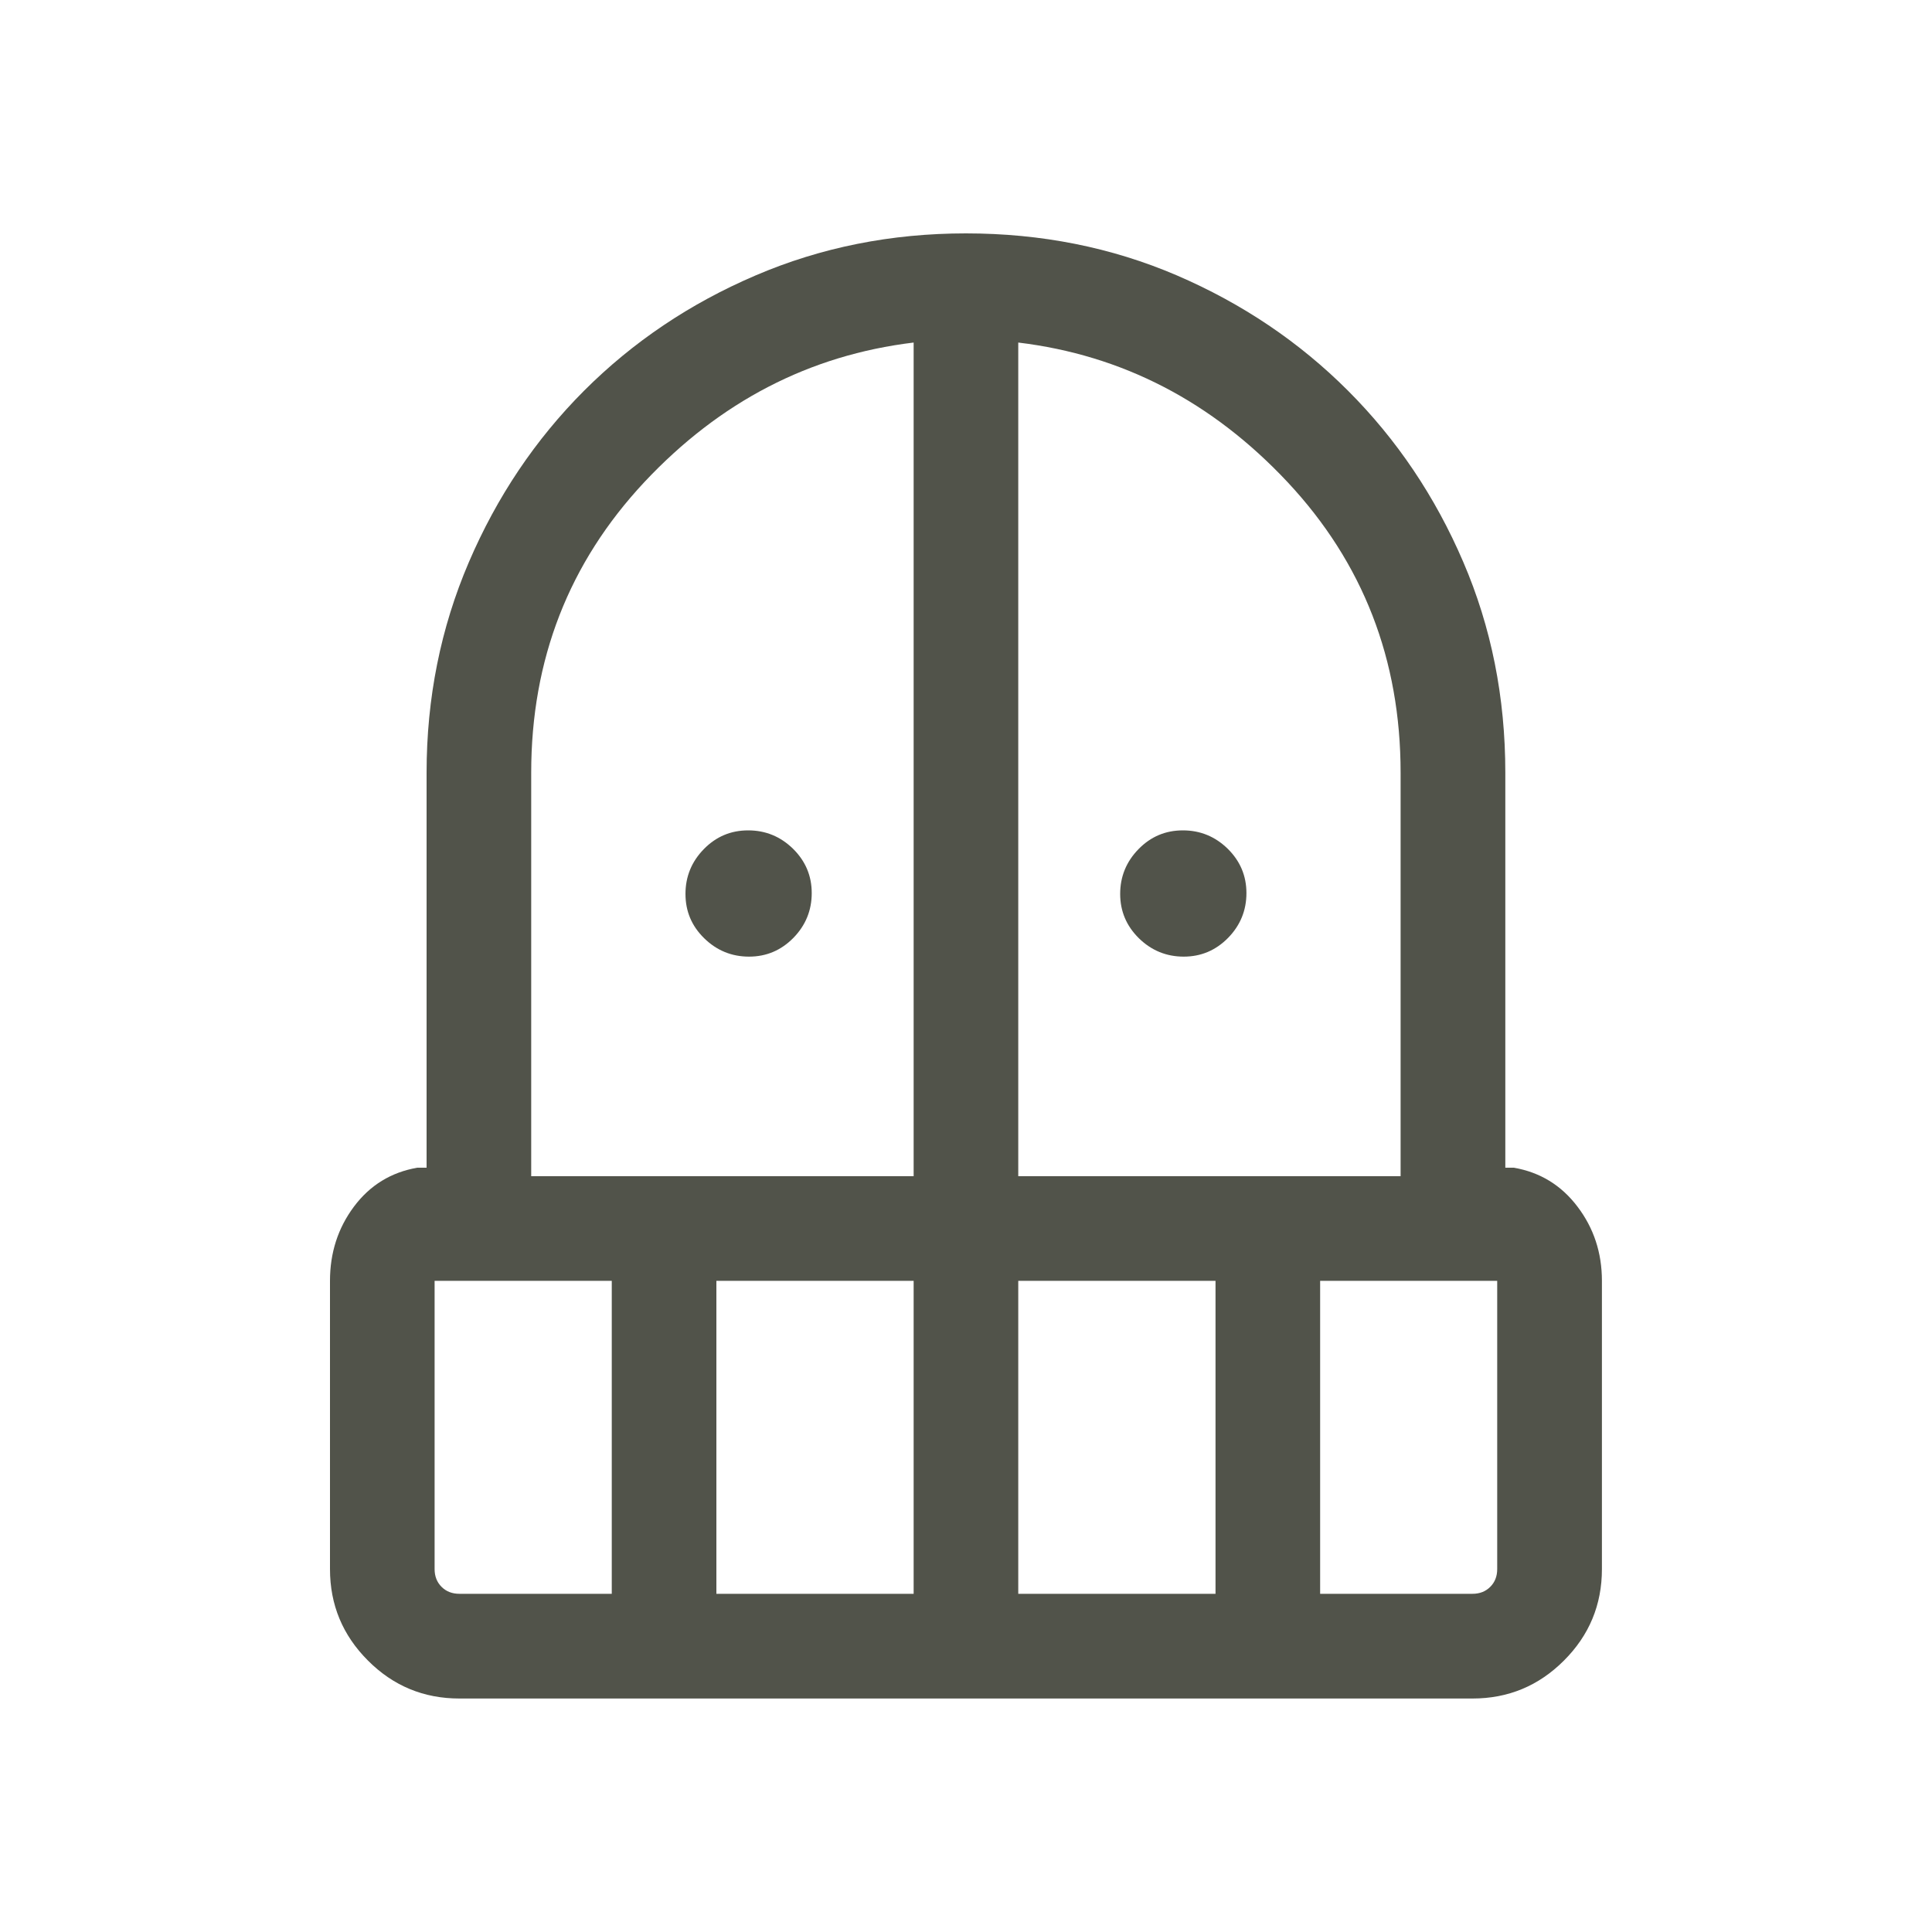 <svg width="20" height="20" viewBox="0 0 20 20" fill="none" xmlns="http://www.w3.org/2000/svg">
<mask id="mask0_4381_11473" style="mask-type:alpha" maskUnits="userSpaceOnUse" x="0" y="0" width="20" height="20">
<rect width="20" height="20" fill="#D9D9D9"/>
</mask>
<g mask="url(#mask0_4381_11473)">
<path d="M7.754 9.903C7.575 9.903 7.42 9.84 7.29 9.713C7.16 9.586 7.096 9.433 7.096 9.254C7.096 9.075 7.159 8.92 7.286 8.79C7.413 8.66 7.566 8.596 7.745 8.596C7.924 8.596 8.079 8.659 8.209 8.786C8.338 8.913 8.403 9.066 8.403 9.245C8.403 9.424 8.34 9.579 8.213 9.709C8.086 9.838 7.933 9.903 7.754 9.903ZM12.254 9.903C12.075 9.903 11.92 9.84 11.79 9.713C11.661 9.586 11.596 9.433 11.596 9.254C11.596 9.075 11.659 8.92 11.786 8.79C11.913 8.66 12.066 8.596 12.245 8.596C12.424 8.596 12.579 8.659 12.709 8.786C12.838 8.913 12.903 9.066 12.903 9.245C12.903 9.424 12.84 9.579 12.713 9.709C12.586 9.838 12.433 9.903 12.254 9.903ZM4.756 17.583C4.386 17.583 4.07 17.452 3.809 17.19C3.547 16.928 3.416 16.613 3.416 16.243V13.259C3.416 12.968 3.499 12.712 3.664 12.491C3.83 12.269 4.049 12.135 4.32 12.088H4.416V7.999C4.416 7.226 4.562 6.5 4.853 5.821C5.144 5.142 5.542 4.55 6.046 4.045C6.551 3.54 7.142 3.142 7.82 2.852C8.498 2.561 9.225 2.416 9.999 2.416C10.779 2.416 11.507 2.561 12.183 2.851C12.859 3.142 13.449 3.539 13.954 4.044C14.459 4.549 14.857 5.14 15.147 5.816C15.438 6.492 15.583 7.219 15.583 7.999V12.088H15.671C15.942 12.135 16.162 12.269 16.33 12.491C16.498 12.712 16.583 12.968 16.583 13.259V16.243C16.583 16.613 16.452 16.928 16.19 17.19C15.928 17.452 15.613 17.583 15.243 17.583H4.756ZM4.499 13.259V16.243C4.499 16.318 4.523 16.379 4.571 16.427C4.619 16.475 4.681 16.499 4.756 16.499H6.333V13.259H4.499ZM7.416 16.499H9.458V13.259H7.416V16.499ZM5.499 12.176H9.458V3.546C8.38 3.676 7.451 4.158 6.67 4.991C5.89 5.825 5.499 6.827 5.499 7.999V12.176ZM10.541 12.176H14.499V7.999C14.499 6.827 14.109 5.825 13.329 4.991C12.548 4.158 11.619 3.676 10.541 3.546V12.176ZM10.541 16.499H12.583V13.259H10.541V16.499ZM13.666 16.499H15.243C15.318 16.499 15.379 16.475 15.427 16.427C15.475 16.379 15.499 16.318 15.499 16.243V13.259H13.666V16.499Z" fill="#51534A"/>
</g>
</svg>
